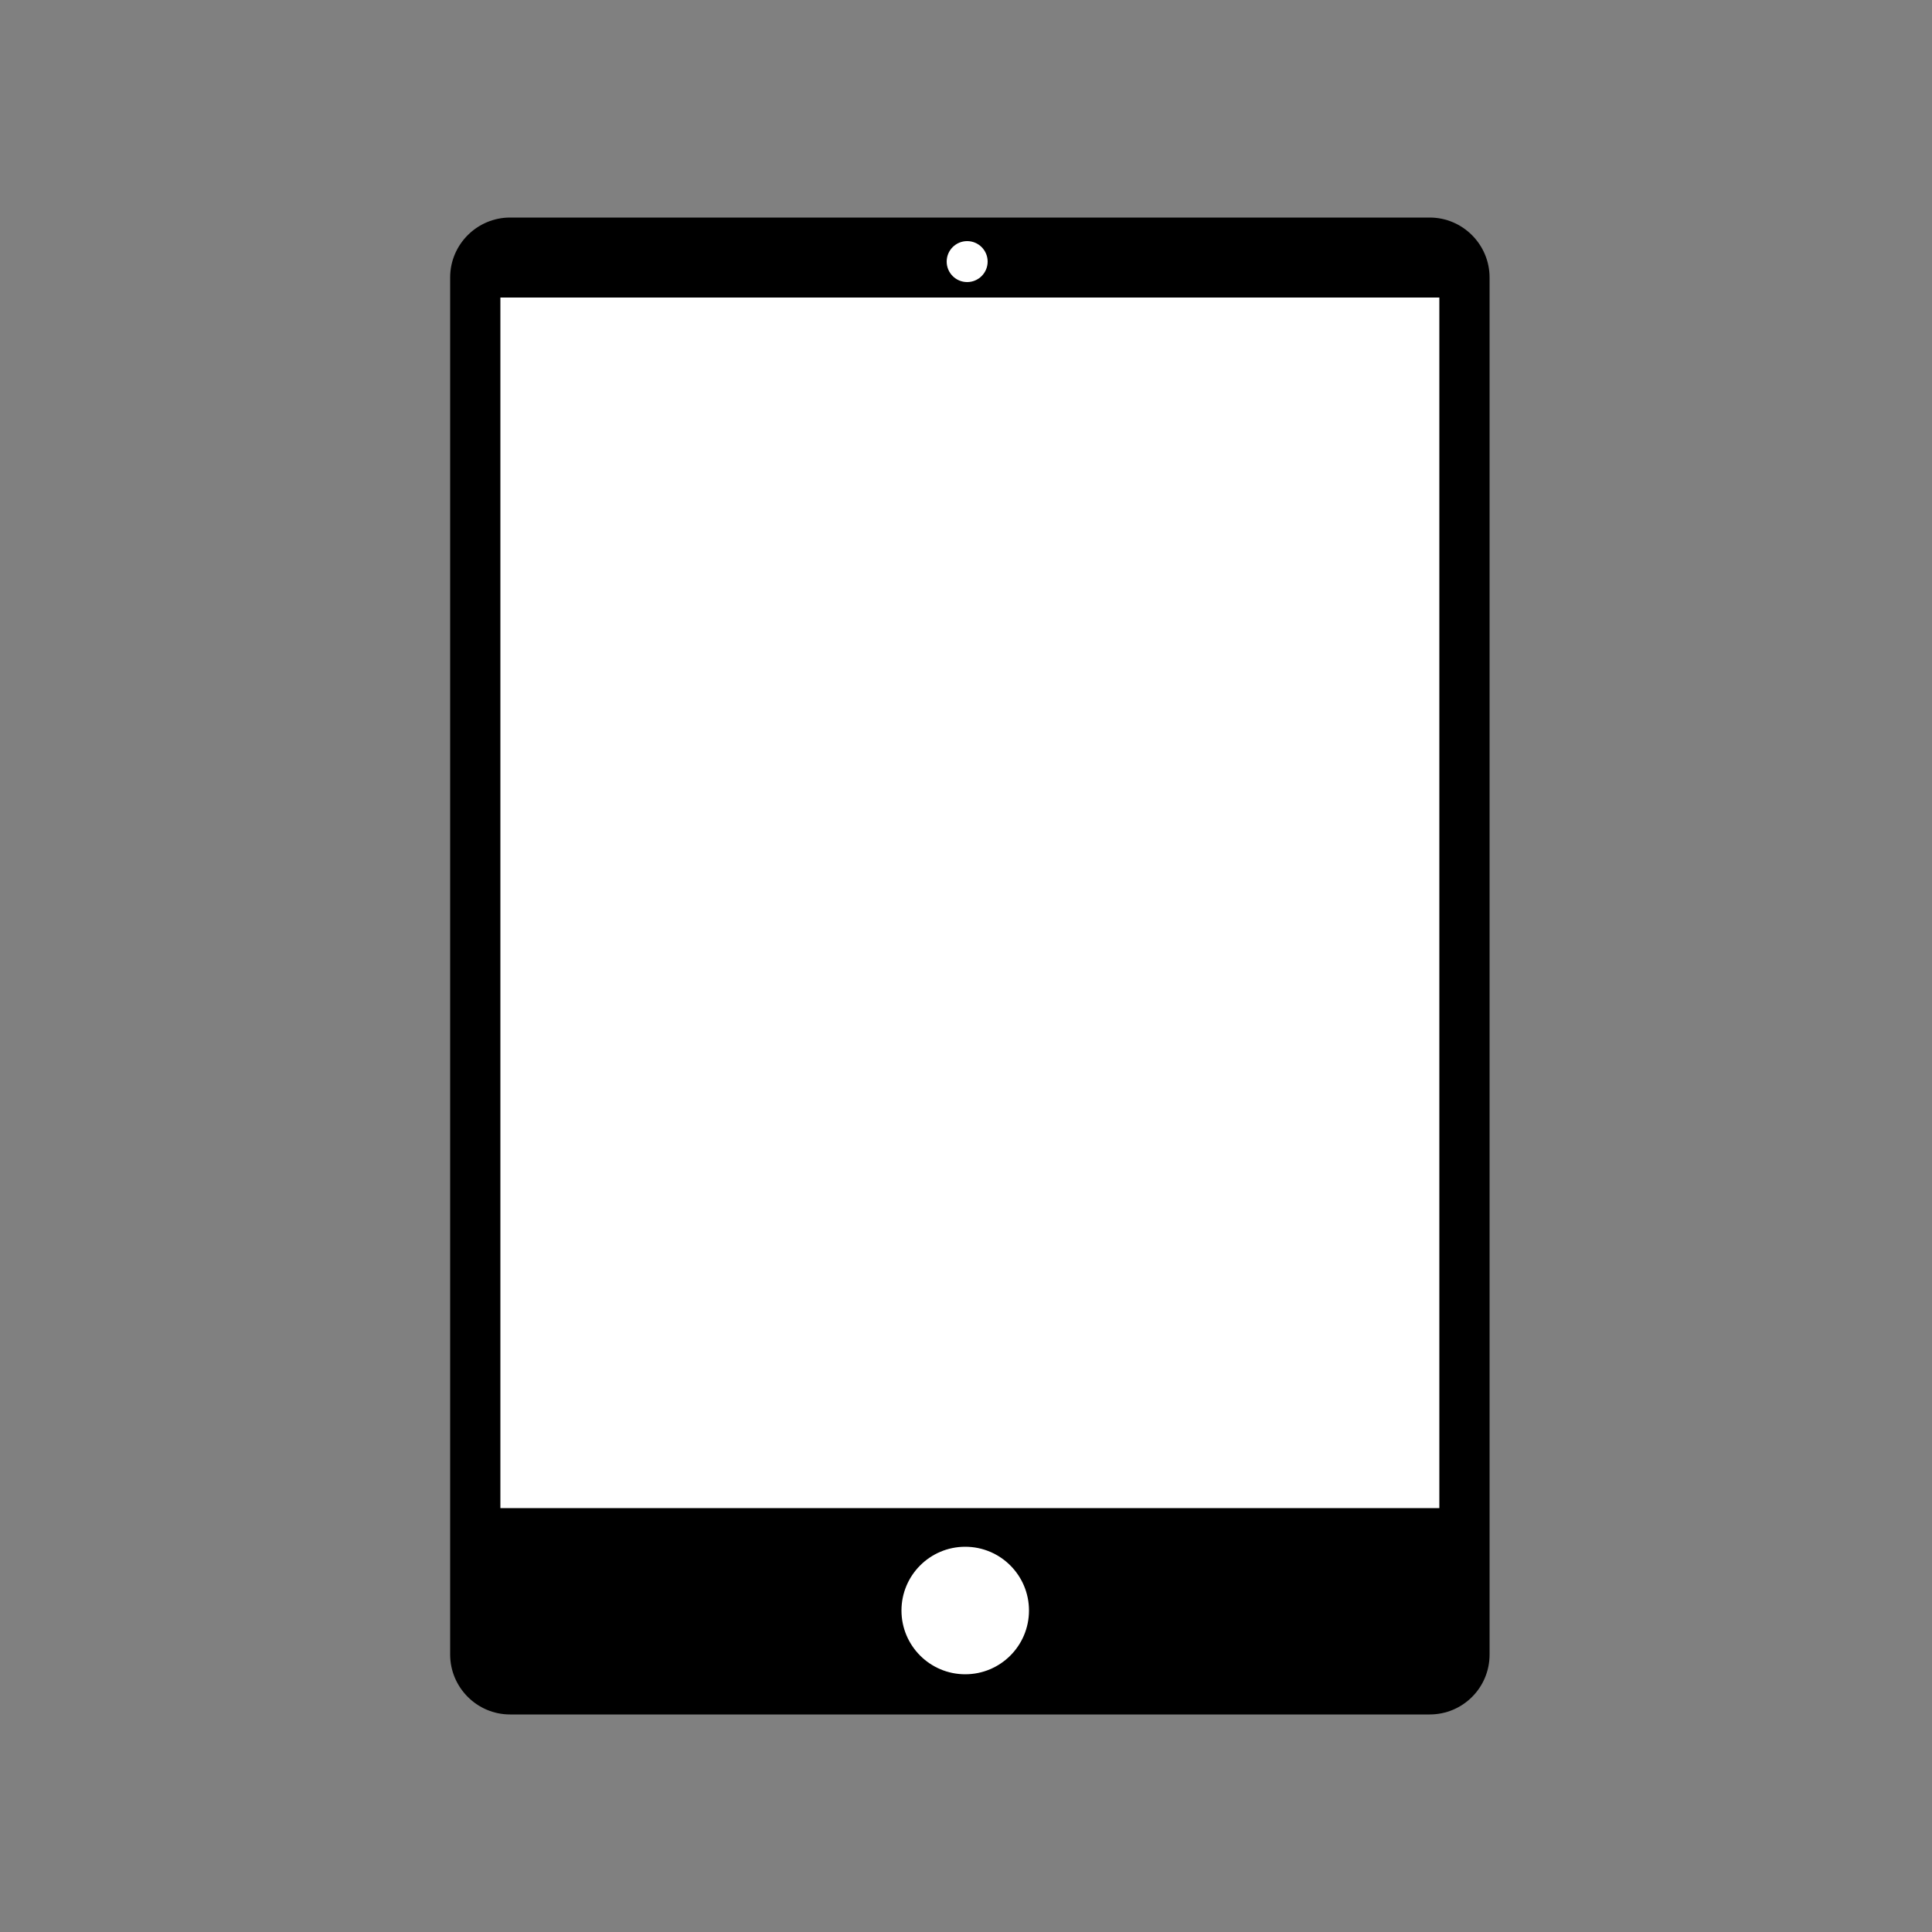 <?xml version="1.0" encoding="UTF-8"?> <svg xmlns="http://www.w3.org/2000/svg" xmlns:xlink="http://www.w3.org/1999/xlink" id="Layer_1" version="1.1" viewBox="0 0 500 500" xml:space="preserve"><rect x="0" y="0" width="500" height="500" fill="#808080" stroke="none"/><path d="M370,443.2H132c-8.3,0-15-6.8-15-15V71.8c0-8.3,6.8-15,15-15h238 c8.3,0,15,6.8,15,15v356.4C385,436.5,378.3,443.2,370,443.2z" stroke="#000000" stroke-miterlimit="10"></path><rect fill="#FFFFFF" height="313.3" width="243" x="129.5" y="77"></rect><line fill="#FFFFFF" stroke="#FFFFFF" stroke-linecap="round" stroke-miterlimit="10" stroke-width="6" x1="219" x2="283" y1="82" y2="82"></line><circle cx="249.8" cy="416.8" fill="#FFFFFF" r="16.5"></circle><circle cx="250.3" cy="67.7" fill="#FFFFFF" r="5.3"></circle></svg> 
